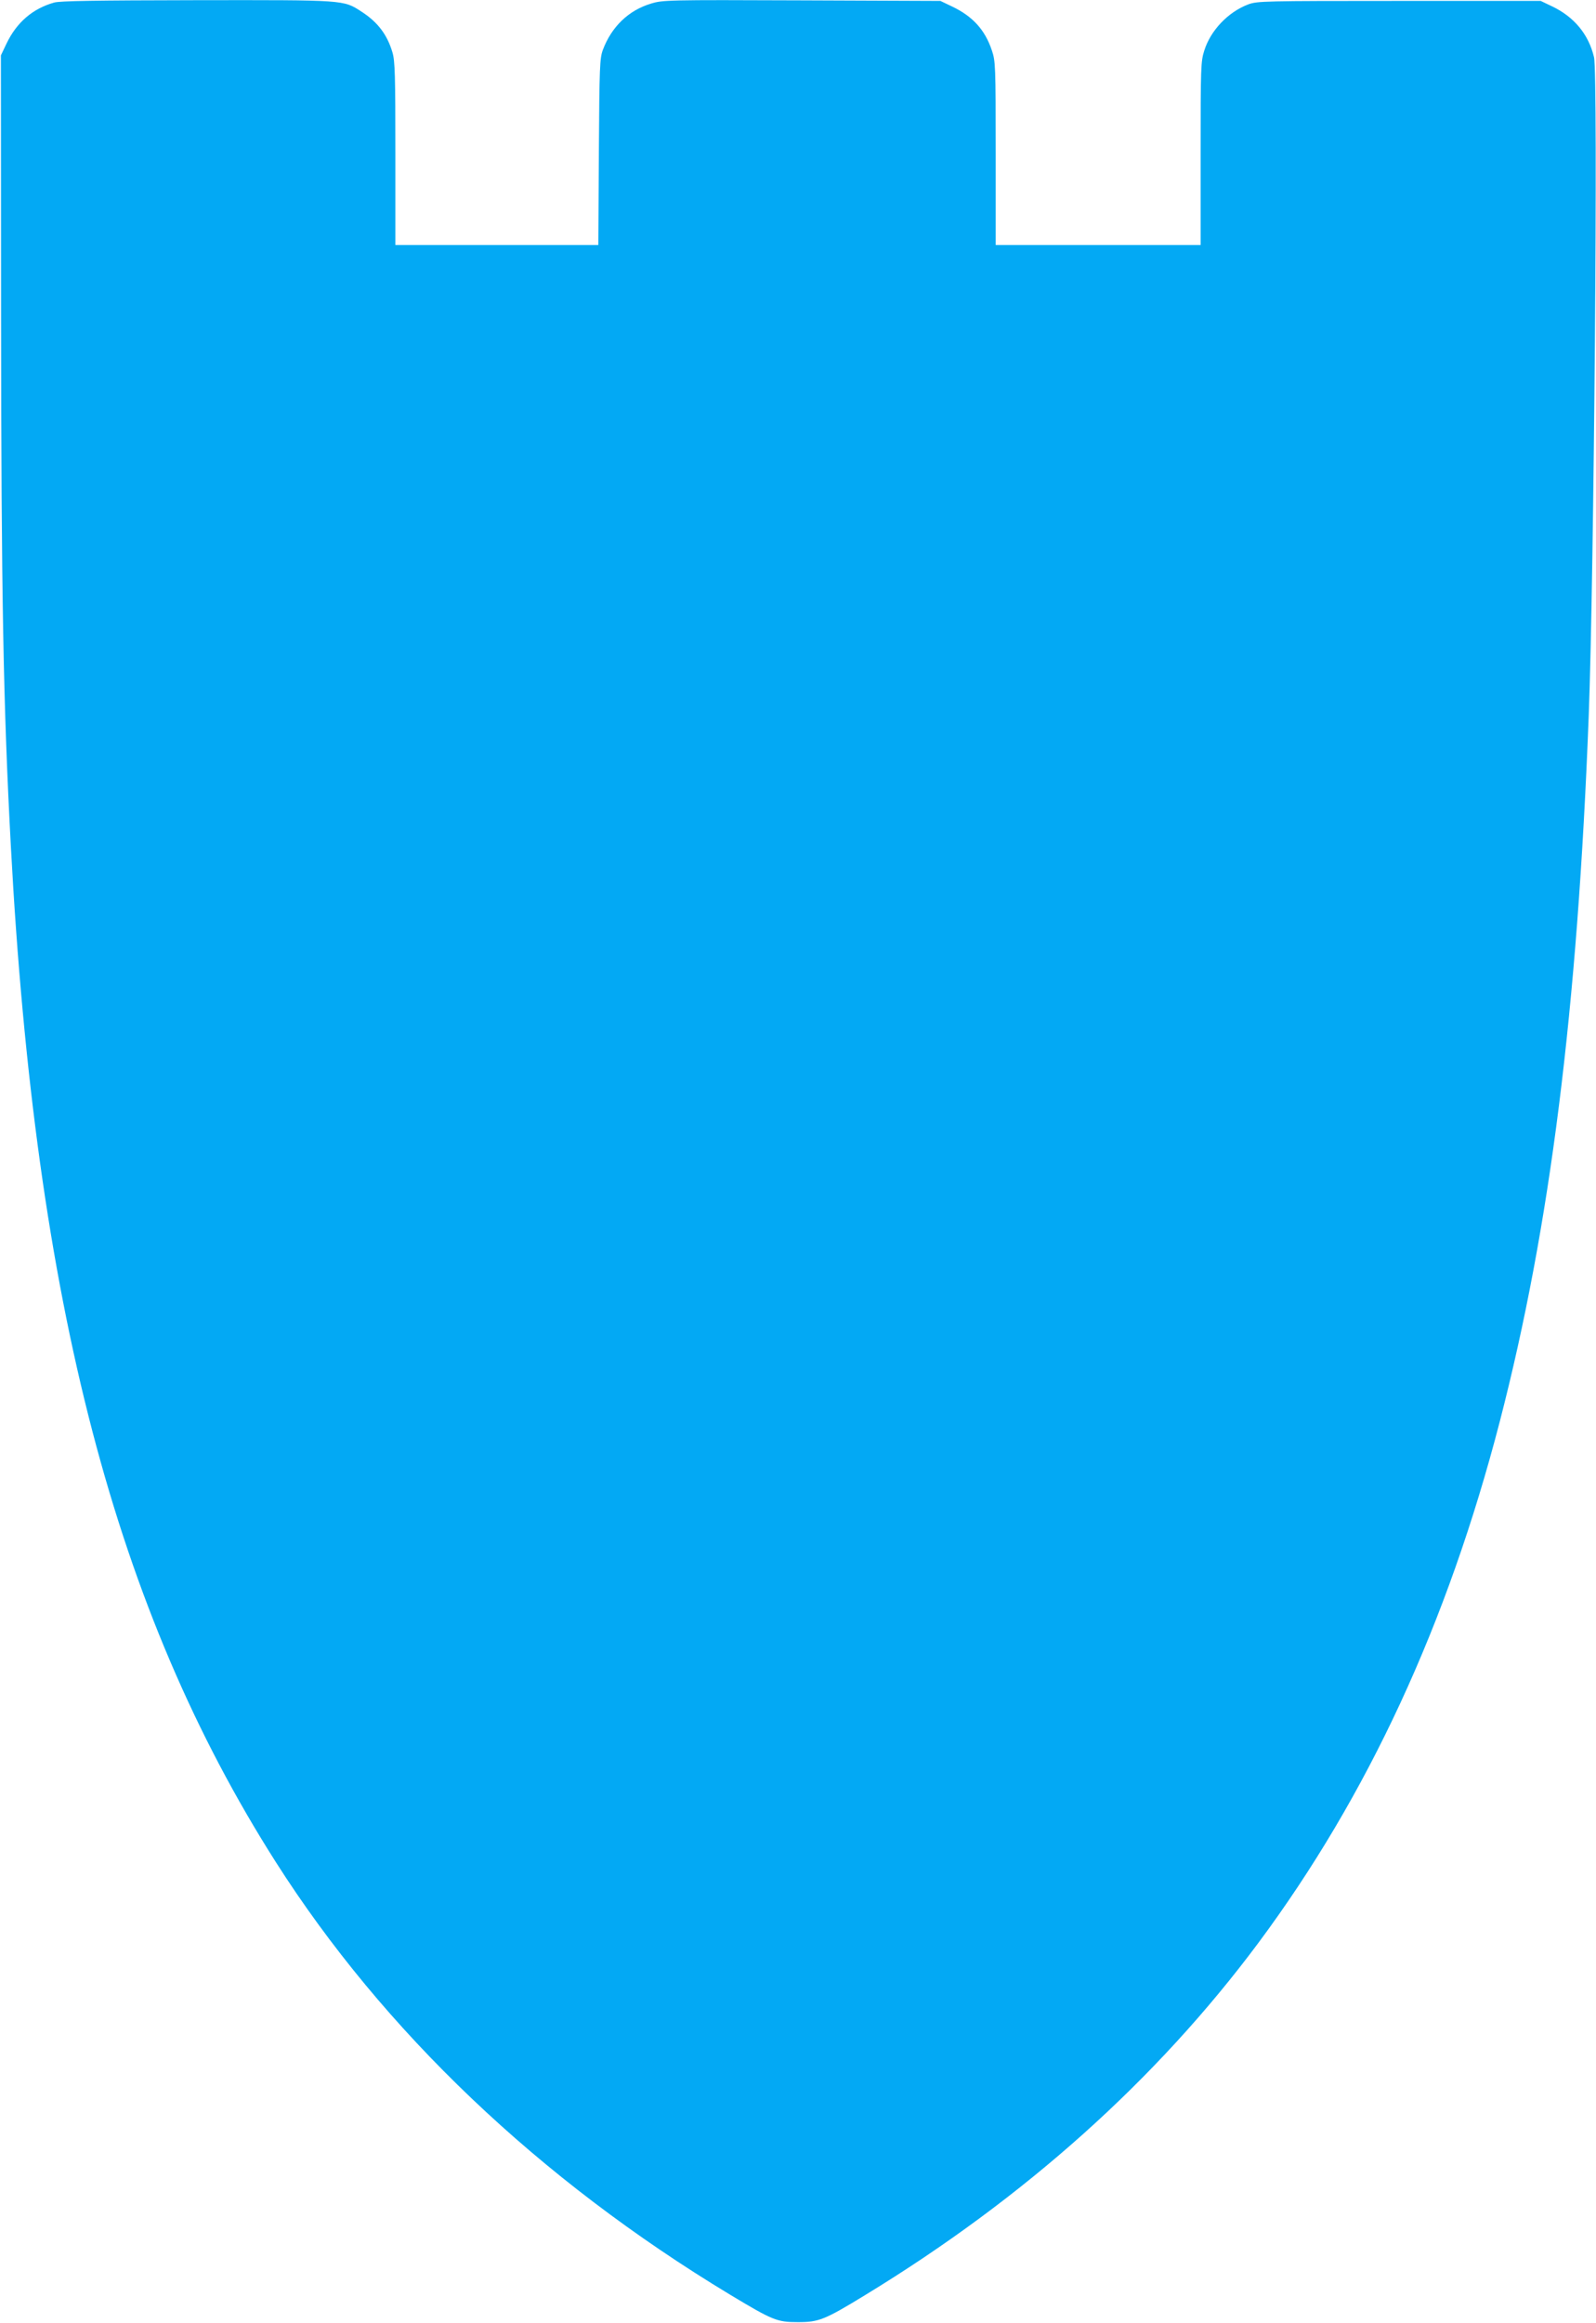 <?xml version="1.0" standalone="no"?>
<!DOCTYPE svg PUBLIC "-//W3C//DTD SVG 20010904//EN"
 "http://www.w3.org/TR/2001/REC-SVG-20010904/DTD/svg10.dtd">
<svg version="1.0" xmlns="http://www.w3.org/2000/svg"
 width="880pt" height="1280pt" viewBox="0 0 880 1280"
 preserveAspectRatio="xMidYMid meet">
<g transform="translate(0,1280) scale(0.1,-0.1)"
fill="#03a9f4" stroke="none">
<path d="M299 12786 c-118 -33 -207 -109 -263 -226 l-31 -65 1 -1420 c1 -1550
12 -2160 54 -2940 135 -2517 576 -4204 1460 -5593 593 -931 1453 -1750 2506
-2385 236 -142 259 -151 374 -151 114 0 146 12 370 149 880 536 1607 1187
2168 1940 604 812 1043 1760 1332 2875 277 1071 428 2266 490 3890 29 764 52
3534 29 3625 -30 126 -109 221 -229 279 l-65 31 -780 0 c-748 0 -782 -1 -832
-19 -111 -42 -208 -143 -243 -255 -19 -59 -20 -93 -20 -567 l0 -504 -565 0
-565 0 0 505 c0 485 -1 508 -21 567 -38 114 -106 188 -219 242 l-65 31 -765 3
c-743 3 -766 2 -831 -18 -123 -37 -217 -127 -265 -255 -17 -46 -19 -90 -22
-562 l-3 -513 -560 0 -559 0 0 503 c0 431 -2 511 -16 558 -29 98 -81 167 -171
225 -100 65 -88 64 -908 63 -565 -1 -751 -4 -786 -13z"/>
</g>
</svg>
